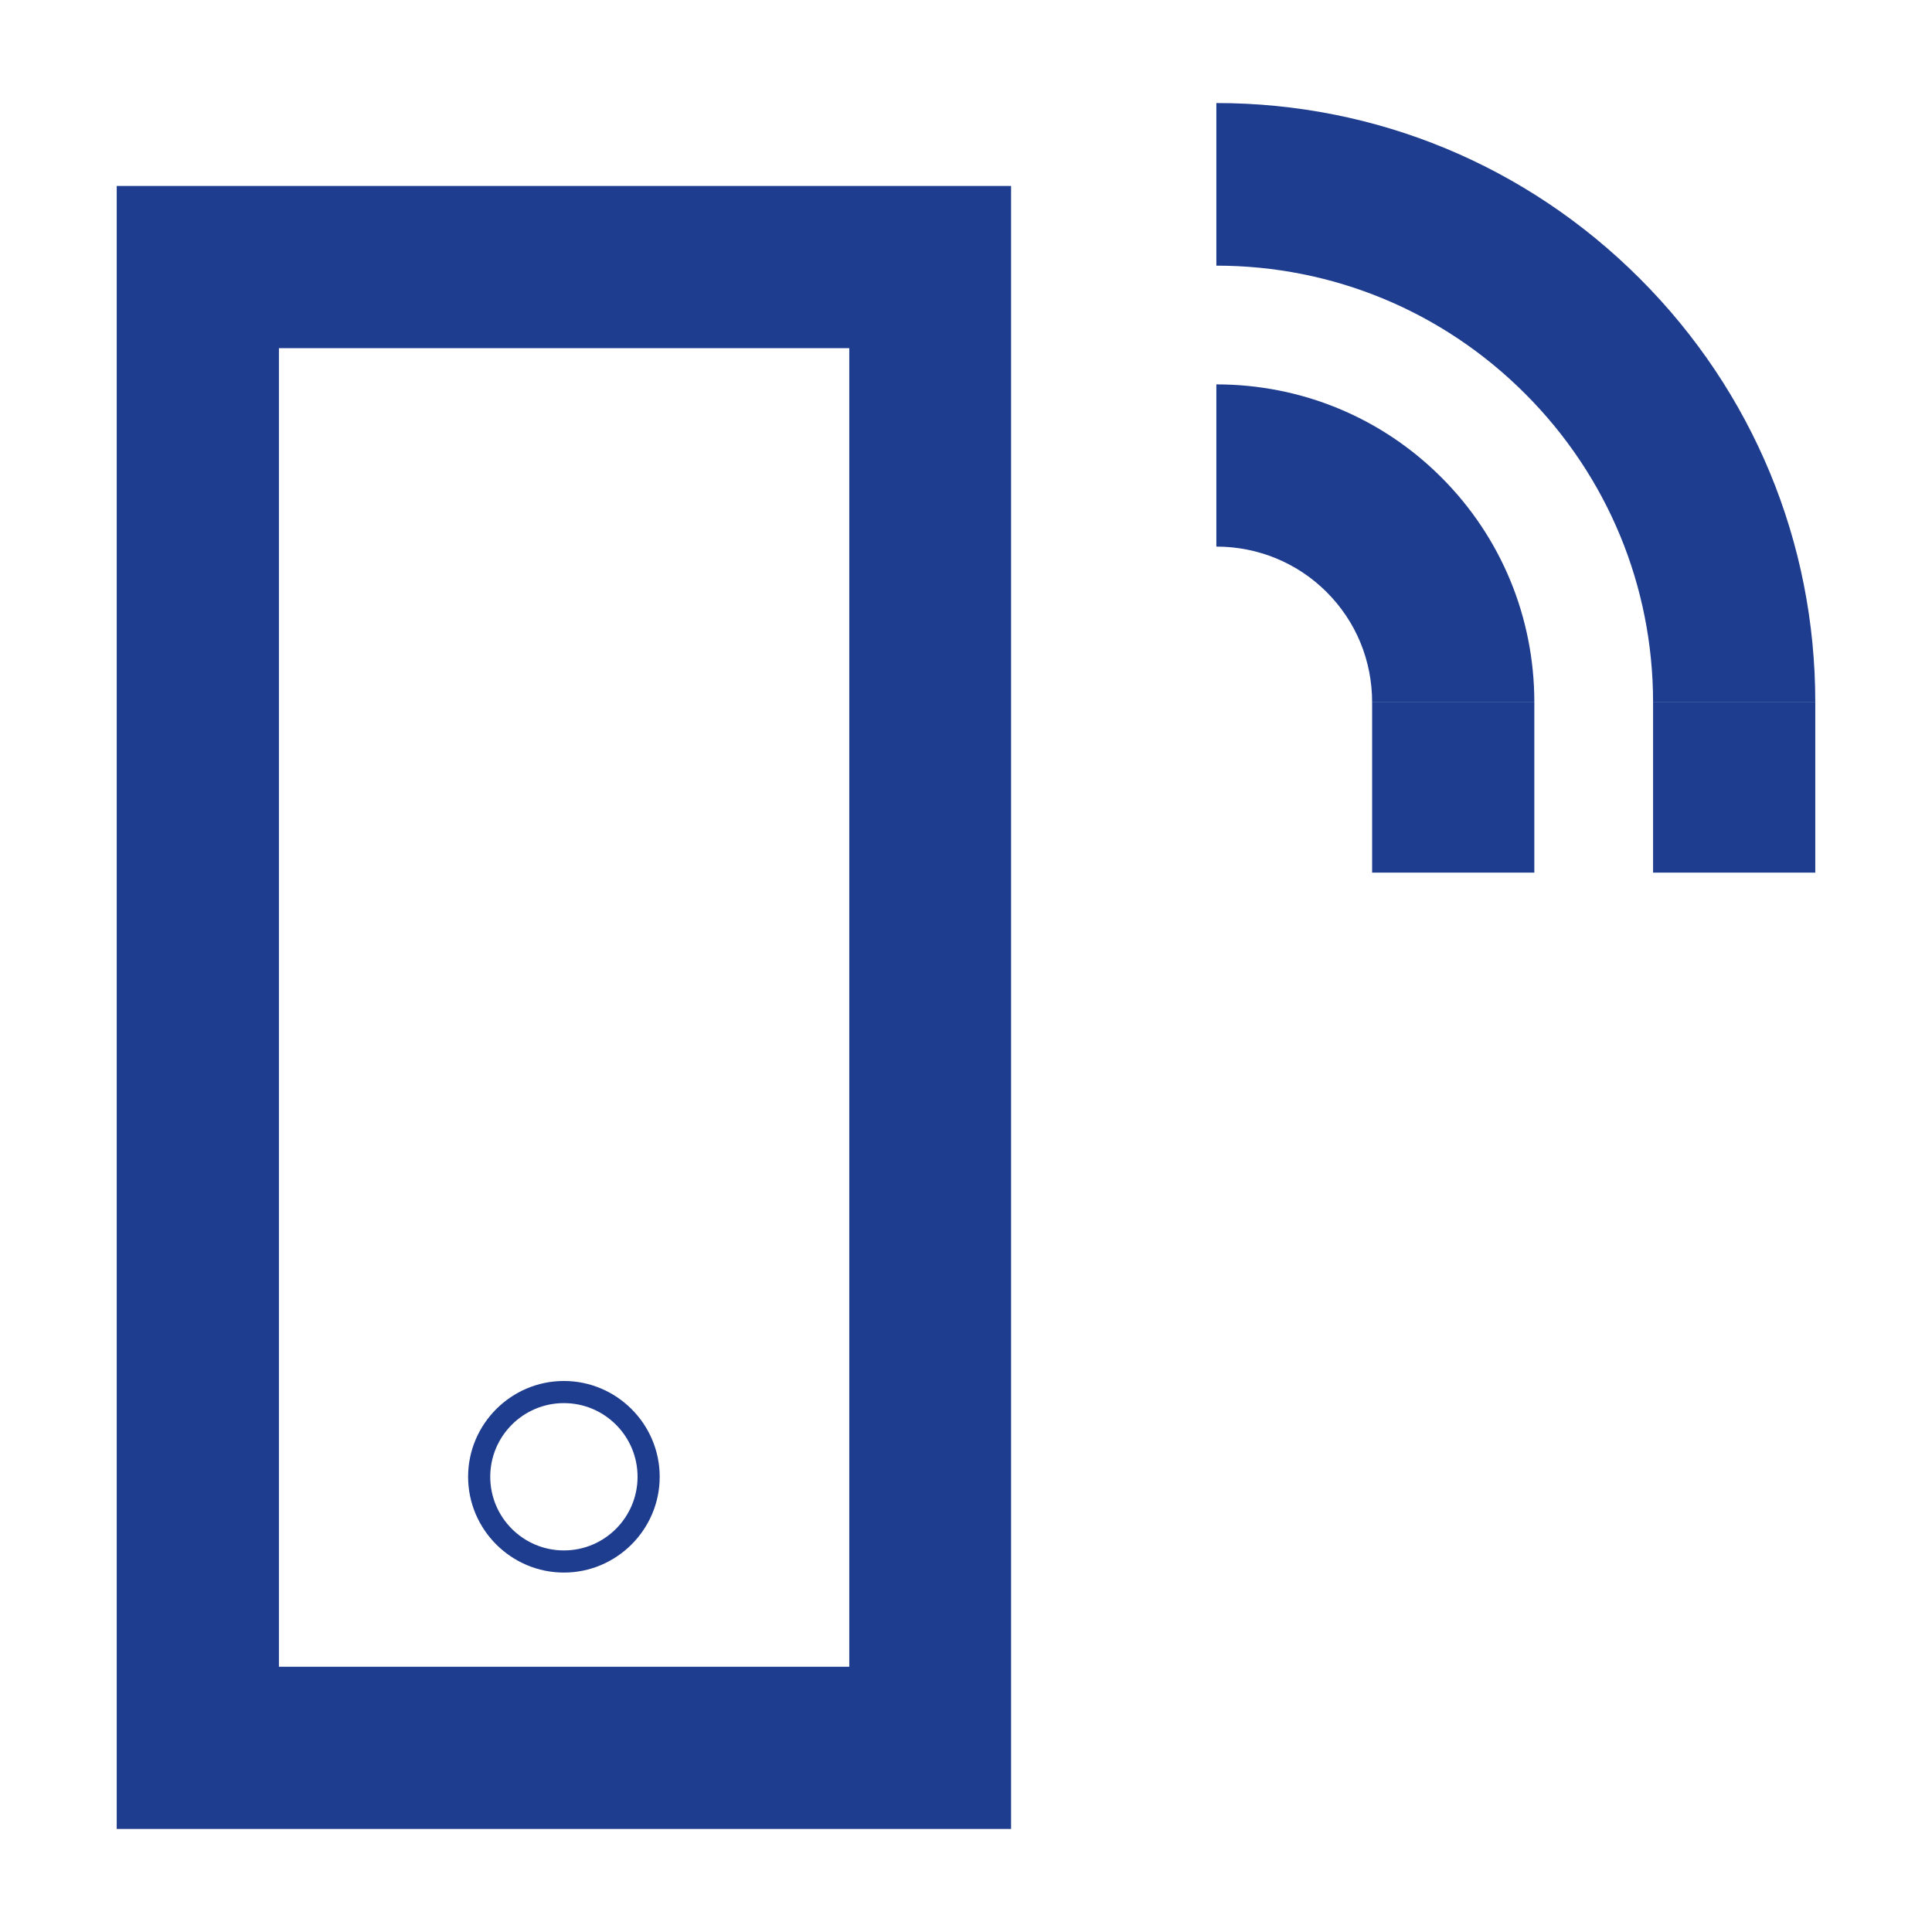 <?xml version="1.0" encoding="UTF-8"?> <svg xmlns="http://www.w3.org/2000/svg" id="Layer_1" data-name="Layer 1" width="48" height="48" viewBox="0 0 48 48"><path d="M25.12,45.44H2.9V4.62h22.22v40.82ZM6.93,41.41h14.17V8.65H6.93v32.76Z" style="fill: #1f3d8f; stroke-width: 0px;"></path><path d="M38.12,17.45h-4.03c0-1.04-.4-2.01-1.13-2.74-.73-.73-1.71-1.13-2.74-1.13v-4.03c2.11,0,4.1.82,5.59,2.31,1.49,1.49,2.31,3.48,2.31,5.59Z" style="fill: #1f3d8f; stroke-width: 0px;"></path><path d="M45.1,17.45h-4.03c0-2.89-1.13-5.62-3.18-7.67-2.05-2.05-4.78-3.18-7.67-3.18V2.56c3.97,0,7.71,1.55,10.52,4.36,2.81,2.81,4.36,6.55,4.36,10.52Z" style="fill: #1f3d8f; stroke-width: 0px;"></path><rect x="34.09" y="17.45" width="4.03" height="4.23" style="fill: #1f3d8f; stroke-width: 0px;"></rect><rect x="41.07" y="17.45" width="4.03" height="4.23" style="fill: #1f3d8f; stroke-width: 0px;"></rect><path d="M14.01,39.07c-1.31,0-2.38-1.07-2.38-2.38s1.07-2.38,2.38-2.38,2.38,1.07,2.38,2.38-1.07,2.38-2.38,2.38ZM14.01,34.86c-1.01,0-1.83.82-1.83,1.83s.82,1.83,1.83,1.83,1.83-.82,1.83-1.83-.82-1.83-1.83-1.83Z" style="fill: #1f3d8f; stroke-width: 0px;"></path></svg> 
